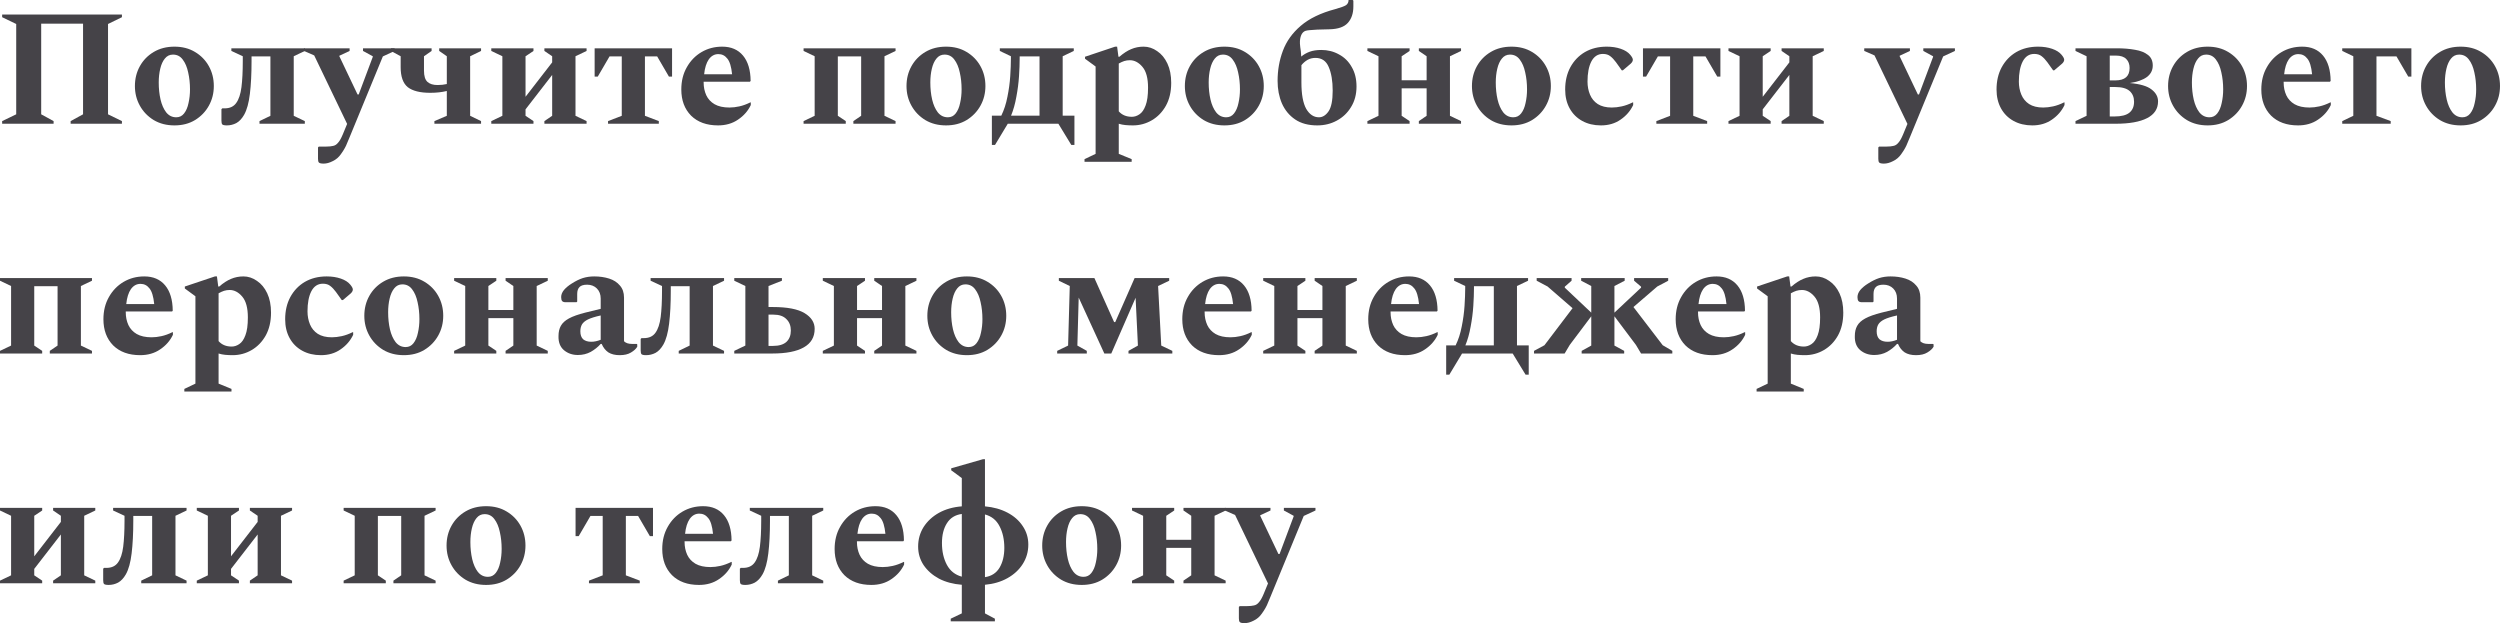 <?xml version="1.0" encoding="UTF-8"?> <svg xmlns="http://www.w3.org/2000/svg" viewBox="0 0 272.014 67.802" fill="none"><path d="M0.234 13.464V13.176L1.764 12.438V2.61L0.234 1.872V1.584H13.266V1.872L11.754 2.61V12.438L13.266 13.176V13.464H7.686V13.176L9.036 12.438V2.574H4.482V12.438L5.832 13.176V13.464H0.234Z" fill="#454348"></path><path d="M18.981 13.644C18.129 13.644 17.379 13.452 16.731 13.068C16.083 12.672 15.579 12.15 15.219 11.502C14.859 10.854 14.679 10.14 14.679 9.36C14.679 8.568 14.859 7.848 15.219 7.2C15.579 6.552 16.083 6.036 16.731 5.652C17.379 5.268 18.129 5.076 18.981 5.076C19.833 5.076 20.577 5.268 21.213 5.652C21.861 6.036 22.365 6.552 22.725 7.2C23.085 7.848 23.265 8.568 23.265 9.36C23.265 10.14 23.085 10.854 22.725 11.502C22.365 12.15 21.861 12.672 21.213 13.068C20.577 13.452 19.833 13.644 18.981 13.644ZM19.179 12.762C19.527 12.762 19.809 12.624 20.025 12.348C20.253 12.06 20.415 11.682 20.511 11.214C20.619 10.746 20.673 10.248 20.673 9.72C20.673 9.072 20.607 8.46 20.475 7.884C20.355 7.308 20.157 6.84 19.881 6.48C19.617 6.12 19.263 5.94 18.819 5.94C18.459 5.94 18.165 6.084 17.937 6.372C17.709 6.648 17.541 7.02 17.433 7.488C17.325 7.944 17.271 8.442 17.271 8.982C17.271 9.642 17.337 10.26 17.469 10.836C17.601 11.4 17.805 11.862 18.081 12.222C18.369 12.582 18.735 12.762 19.179 12.762Z" fill="#454348"></path><path d="M27.37 6.66C27.37 8.028 27.31 9.21 27.19 10.206C27.07 11.202 26.86 11.964 26.56 12.492C26.32 12.912 26.038 13.212 25.714 13.392C25.39 13.56 25.048 13.644 24.688 13.644C24.424 13.644 24.256 13.608 24.184 13.536C24.124 13.464 24.094 13.326 24.094 13.122V11.88L24.184 11.79H24.436C25 11.79 25.42 11.598 25.696 11.214C25.984 10.818 26.176 10.242 26.272 9.486C26.368 8.73 26.416 7.788 26.416 6.66V6.12L25.174 5.544V5.256H33.166V5.544L31.96 6.12V12.6L33.166 13.176V13.464H28.234V13.176L29.422 12.6V6.138H27.37V6.66Z" fill="#454348"></path><path d="M35.213 17.802C34.937 17.802 34.763 17.76 34.691 17.676C34.631 17.604 34.601 17.472 34.601 17.28V16.038L34.691 15.948H35.501C35.801 15.948 36.047 15.924 36.239 15.876C36.443 15.84 36.623 15.726 36.779 15.534C36.947 15.354 37.121 15.048 37.301 14.616L37.769 13.482L34.187 6.03L33.071 5.544V5.256H38.039V5.544L36.923 6.066V6.12L38.903 10.278H39.029L40.559 6.192V6.12L39.497 5.544V5.256H42.935V5.544L41.657 6.138L38.057 14.886C37.949 15.162 37.853 15.39 37.769 15.57C37.697 15.762 37.613 15.942 37.517 16.11C37.421 16.29 37.283 16.506 37.103 16.758C36.863 17.106 36.563 17.364 36.203 17.532C35.855 17.712 35.525 17.802 35.213 17.802Z" fill="#454348"></path><path d="M43.594 7.308V6.12L42.532 5.544V5.256H46.96V5.544L46.132 6.12V7.686C46.132 8.274 46.258 8.682 46.51 8.91C46.762 9.138 47.128 9.252 47.608 9.252C47.968 9.252 48.304 9.216 48.616 9.144V6.12L47.788 5.544V5.256H52.342V5.544L51.154 6.12V12.6L52.342 13.176V13.464H47.266V13.176L48.616 12.6V9.9C48.076 10.032 47.476 10.098 46.816 10.098C45.712 10.098 44.896 9.894 44.368 9.486C43.852 9.066 43.594 8.34 43.594 7.308Z" fill="#454348"></path><path d="M54.661 6.12L53.455 5.544V5.256H58.045V5.544L57.181 6.12V10.53L60.079 6.786V6.12L59.233 5.544V5.256H63.823V5.544L62.617 6.12V12.6L63.823 13.176V13.464H59.233V13.176L60.079 12.6V8.154L57.181 11.898V12.6L58.045 13.176V13.464H53.455V13.176L54.661 12.6V6.12Z" fill="#454348"></path><path d="M64.7 8.334V5.256H73.124V8.334H72.782L71.504 6.138H70.172V12.6L71.683 13.176V13.464H66.158V13.176L67.651 12.6V6.138H66.32L65.041 8.334H64.7Z" fill="#454348"></path><path d="M78.126 13.644C76.89 13.644 75.912 13.29 75.192 12.582C74.484 11.862 74.13 10.914 74.13 9.738C74.13 8.826 74.328 8.022 74.724 7.326C75.12 6.618 75.654 6.066 76.326 5.67C76.998 5.274 77.748 5.076 78.576 5.076C79.548 5.076 80.304 5.4 80.844 6.048C81.384 6.696 81.66 7.614 81.672 8.802L81.6 8.892H76.56V8.982C76.56 9.486 76.656 9.948 76.848 10.368C77.04 10.776 77.34 11.1 77.748 11.34C78.168 11.58 78.708 11.7 79.368 11.7C79.716 11.7 80.076 11.658 80.448 11.574C80.832 11.49 81.228 11.346 81.636 11.142H81.69V11.43C81.39 12.066 80.928 12.594 80.304 13.014C79.692 13.434 78.966 13.644 78.126 13.644ZM78.162 5.886C77.742 5.886 77.394 6.078 77.118 6.462C76.854 6.846 76.686 7.386 76.614 8.082H79.656C79.572 7.254 79.398 6.684 79.134 6.372C78.882 6.048 78.558 5.886 78.162 5.886Z" fill="#454348"></path><path d="M88.639 6.12L87.434 5.544V5.256H97.442V5.544L96.236 6.12V12.6L97.442 13.176V13.464H92.852V13.176L93.698 12.6V6.138H91.16V12.6L92.024 13.176V13.464H87.434V13.176L88.639 12.6V6.12Z" fill="#454348"></path><path d="M102.935 13.644C102.083 13.644 101.332 13.452 100.685 13.068C100.037 12.672 99.533 12.15 99.173 11.502C98.813 10.854 98.633 10.14 98.633 9.36C98.633 8.568 98.813 7.848 99.173 7.2C99.533 6.552 100.037 6.036 100.685 5.652C101.332 5.268 102.083 5.076 102.935 5.076C103.787 5.076 104.53 5.268 105.167 5.652C105.815 6.036 106.319 6.552 106.679 7.2C107.039 7.848 107.219 8.568 107.219 9.36C107.219 10.14 107.039 10.854 106.679 11.502C106.319 12.15 105.815 12.672 105.167 13.068C104.53 13.452 103.787 13.644 102.935 13.644ZM103.133 12.762C103.481 12.762 103.763 12.624 103.979 12.348C104.206 12.06 104.369 11.682 104.464 11.214C104.573 10.746 104.627 10.248 104.627 9.72C104.627 9.072 104.561 8.46 104.429 7.884C104.309 7.308 104.111 6.84 103.835 6.48C103.571 6.12 103.217 5.94 102.772 5.94C102.413 5.94 102.119 6.084 101.89 6.372C101.663 6.648 101.495 7.02 101.387 7.488C101.279 7.944 101.225 8.442 101.225 8.982C101.225 9.642 101.29 10.26 101.423 10.836C101.555 11.4 101.759 11.862 102.035 12.222C102.323 12.582 102.689 12.762 103.133 12.762Z" fill="#454348"></path><path d="M108.948 12.582C109.248 11.97 109.47 11.286 109.614 10.53C109.77 9.762 109.872 9.012 109.92 8.28C109.968 7.536 109.992 6.9 109.992 6.372V6.12L108.786 5.544V5.256H116.832V5.544L115.626 6.12V12.582H116.904V15.768H116.562L115.158 13.464H109.65L108.264 15.768H107.922V12.582H108.948ZM113.106 12.582V6.138H110.946V6.372C110.946 6.912 110.922 7.554 110.874 8.298C110.826 9.03 110.73 9.774 110.586 10.53C110.454 11.286 110.262 11.97 110.01 12.582H113.106Z" fill="#454348"></path><path d="M118.002 17.604V17.316L119.208 16.74V7.236L118.056 6.39V6.174L121.332 5.076H121.548L121.692 6.174H121.8C122.244 5.79 122.67 5.514 123.078 5.346C123.498 5.166 123.948 5.076 124.428 5.076C124.956 5.076 125.448 5.238 125.904 5.562C126.372 5.874 126.744 6.324 127.02 6.912C127.296 7.5 127.434 8.202 127.434 9.018C127.434 9.978 127.242 10.806 126.858 11.502C126.474 12.186 125.964 12.714 125.328 13.086C124.692 13.458 124.002 13.644 123.258 13.644C122.982 13.644 122.712 13.632 122.448 13.608C122.196 13.584 121.956 13.536 121.728 13.464V16.74L123.132 17.316V17.604H118.002ZM122.934 6.552C122.718 6.552 122.514 6.582 122.322 6.642C122.142 6.702 121.944 6.792 121.728 6.912V12.114C122.076 12.51 122.55 12.708 123.15 12.708C123.438 12.708 123.714 12.618 123.978 12.438C124.254 12.258 124.476 11.94 124.644 11.484C124.824 11.028 124.914 10.38 124.914 9.54C124.914 8.508 124.71 7.752 124.302 7.272C123.894 6.792 123.438 6.552 122.934 6.552Z" fill="#454348"></path><path d="M133.222 13.644C132.37 13.644 131.62 13.452 130.972 13.068C130.324 12.672 129.82 12.15 129.46 11.502C129.1 10.854 128.92 10.14 128.92 9.36C128.92 8.568 129.1 7.848 129.46 7.2C129.82 6.552 130.324 6.036 130.972 5.652C131.62 5.268 132.37 5.076 133.222 5.076C134.074 5.076 134.818 5.268 135.454 5.652C136.102 6.036 136.606 6.552 136.966 7.2C137.326 7.848 137.506 8.568 137.506 9.36C137.506 10.14 137.326 10.854 136.966 11.502C136.606 12.15 136.102 12.672 135.454 13.068C134.818 13.452 134.074 13.644 133.222 13.644ZM133.42 12.762C133.768 12.762 134.05 12.624 134.266 12.348C134.494 12.06 134.656 11.682 134.752 11.214C134.86 10.746 134.914 10.248 134.914 9.72C134.914 9.072 134.848 8.46 134.716 7.884C134.596 7.308 134.398 6.84 134.122 6.48C133.858 6.12 133.504 5.94 133.06 5.94C132.7 5.94 132.406 6.084 132.178 6.372C131.95 6.648 131.782 7.02 131.674 7.488C131.566 7.944 131.512 8.442 131.512 8.982C131.512 9.642 131.578 10.26 131.71 10.836C131.842 11.4 132.046 11.862 132.322 12.222C132.61 12.582 132.976 12.762 133.42 12.762Z" fill="#454348"></path><path d="M146.732 0H147.182L147.254 0.072V0.702C147.254 1.458 147.049 2.058 146.642 2.502C146.245 2.934 145.592 3.162 144.68 3.186C144.116 3.198 143.665 3.21 143.329 3.222C143.006 3.234 142.747 3.252 142.555 3.276C142.364 3.288 142.201 3.312 142.07 3.348C141.697 3.468 141.488 3.84 141.44 4.464C141.428 4.644 141.44 4.866 141.476 5.13C141.524 5.382 141.56 5.724 141.583 6.156C141.836 5.94 142.136 5.766 142.483 5.634C142.843 5.502 143.27 5.436 143.762 5.436C144.469 5.436 145.111 5.598 145.687 5.922C146.275 6.234 146.738 6.69 147.073 7.29C147.421 7.878 147.596 8.586 147.596 9.414C147.596 10.266 147.397 11.01 147.002 11.646C146.618 12.282 146.102 12.774 145.454 13.122C144.817 13.47 144.11 13.644 143.329 13.644C142.358 13.644 141.554 13.428 140.918 12.996C140.281 12.564 139.802 11.982 139.478 11.25C139.166 10.518 139.009 9.702 139.009 8.802C139.009 7.638 139.202 6.546 139.585 5.526C139.969 4.494 140.618 3.588 141.53 2.808C142.453 2.016 143.707 1.41 145.292 0.99C145.891 0.822 146.281 0.678 146.462 0.558C146.642 0.426 146.732 0.24 146.732 0ZM141.601 8.964C141.601 10.26 141.776 11.22 142.124 11.844C142.483 12.456 142.946 12.762 143.51 12.762C143.905 12.762 144.253 12.546 144.553 12.114C144.853 11.682 145.004 10.932 145.004 9.864C145.004 8.808 144.859 7.95 144.571 7.29C144.295 6.63 143.816 6.3 143.131 6.3C142.807 6.3 142.519 6.372 142.267 6.516C142.016 6.66 141.794 6.852 141.601 7.092V8.964Z" fill="#454348"></path><path d="M149.987 6.12L148.781 5.544V5.256H153.371V5.544L152.507 6.12V8.73H155.225V6.12L154.379 5.544V5.256H158.969V5.544L157.763 6.12V12.6L158.969 13.176V13.464H154.379V13.176L155.225 12.6V9.612H152.507V12.6L153.371 13.176V13.464H148.781V13.176L149.987 12.6V6.12Z" fill="#454348"></path><path d="M164.458 13.644C163.606 13.644 162.856 13.452 162.208 13.068C161.56 12.672 161.056 12.15 160.696 11.502C160.336 10.854 160.156 10.14 160.156 9.36C160.156 8.568 160.336 7.848 160.696 7.2C161.056 6.552 161.56 6.036 162.208 5.652C162.856 5.268 163.606 5.076 164.458 5.076C165.31 5.076 166.054 5.268 166.69 5.652C167.338 6.036 167.842 6.552 168.202 7.2C168.562 7.848 168.742 8.568 168.742 9.36C168.742 10.14 168.562 10.854 168.202 11.502C167.842 12.15 167.338 12.672 166.69 13.068C166.054 13.452 165.31 13.644 164.458 13.644ZM164.656 12.762C165.004 12.762 165.286 12.624 165.502 12.348C165.73 12.06 165.892 11.682 165.988 11.214C166.096 10.746 166.15 10.248 166.15 9.72C166.15 9.072 166.084 8.46 165.952 7.884C165.832 7.308 165.634 6.84 165.358 6.48C165.094 6.12 164.74 5.94 164.296 5.94C163.936 5.94 163.642 6.084 163.414 6.372C163.186 6.648 163.018 7.02 162.91 7.488C162.802 7.944 162.748 8.442 162.748 8.982C162.748 9.642 162.814 10.26 162.946 10.836C163.078 11.4 163.282 11.862 163.558 12.222C163.846 12.582 164.212 12.762 164.656 12.762Z" fill="#454348"></path><path d="M174.188 13.644C173.42 13.644 172.742 13.482 172.154 13.158C171.566 12.834 171.11 12.378 170.786 11.79C170.462 11.202 170.3 10.518 170.3 9.738C170.3 8.826 170.486 8.022 170.858 7.326C171.242 6.618 171.77 6.066 172.442 5.67C173.126 5.274 173.918 5.076 174.818 5.076C175.382 5.076 175.892 5.154 176.348 5.31C176.804 5.466 177.146 5.682 177.374 5.958C177.566 6.186 177.662 6.366 177.662 6.498C177.662 6.642 177.584 6.786 177.428 6.93L176.582 7.65H176.456L175.826 6.768C175.622 6.492 175.418 6.276 175.214 6.12C175.01 5.952 174.74 5.868 174.404 5.868C173.852 5.868 173.432 6.144 173.144 6.696C172.868 7.236 172.73 7.962 172.73 8.874C172.73 9.39 172.82 9.864 173 10.296C173.18 10.728 173.462 11.07 173.846 11.322C174.242 11.574 174.752 11.7 175.376 11.7C175.712 11.7 176.072 11.658 176.456 11.574C176.84 11.49 177.236 11.346 177.644 11.142H177.698V11.43C177.398 12.066 176.942 12.594 176.33 13.014C175.73 13.434 175.016 13.644 174.188 13.644Z" fill="#454348"></path><path d="M178.764 8.334V5.256H187.188V8.334H186.846L185.568 6.138H184.236V12.6L185.748 13.176V13.464H180.222V13.176L181.716 12.6V6.138H180.384L179.106 8.334H178.764Z" fill="#454348"></path><path d="M189.274 6.12L188.068 5.544V5.256H192.658V5.544L191.794 6.12V10.53L194.692 6.786V6.12L193.846 5.544V5.256H198.436V5.544L197.23 6.12V12.6L198.436 13.176V13.464H193.846V13.176L194.692 12.6V8.154L191.794 11.898V12.6L192.658 13.176V13.464H188.068V13.176L189.274 12.6V6.12Z" fill="#454348"></path><path d="M204.983 17.802C204.707 17.802 204.533 17.76 204.461 17.676C204.401 17.604 204.371 17.472 204.371 17.28V16.038L204.461 15.948H205.271C205.571 15.948 205.817 15.924 206.009 15.876C206.213 15.84 206.393 15.726 206.549 15.534C206.717 15.354 206.891 15.048 207.071 14.616L207.539 13.482L203.957 6.03L202.841 5.544V5.256H207.809V5.544L206.693 6.066V6.12L208.673 10.278H208.799L210.329 6.192V6.12L209.267 5.544V5.256H212.705V5.544L211.427 6.138L207.827 14.886C207.719 15.162 207.623 15.39 207.539 15.57C207.467 15.762 207.383 15.942 207.287 16.11C207.191 16.29 207.053 16.506 206.873 16.758C206.633 17.106 206.333 17.364 205.973 17.532C205.625 17.712 205.295 17.802 204.983 17.802Z" fill="#454348"></path><path d="M221.121 13.644C220.353 13.644 219.675 13.482 219.087 13.158C218.499 12.834 218.043 12.378 217.719 11.79C217.395 11.202 217.234 10.518 217.234 9.738C217.234 8.826 217.419 8.022 217.792 7.326C218.175 6.618 218.703 6.066 219.375 5.67C220.059 5.274 220.851 5.076 221.751 5.076C222.315 5.076 222.825 5.154 223.282 5.31C223.737 5.466 224.079 5.682 224.307 5.958C224.499 6.186 224.595 6.366 224.595 6.498C224.595 6.642 224.517 6.786 224.361 6.93L223.515 7.65H223.389L222.759 6.768C222.555 6.492 222.351 6.276 222.147 6.12C221.943 5.952 221.673 5.868 221.337 5.868C220.785 5.868 220.365 6.144 220.078 6.696C219.802 7.236 219.663 7.962 219.663 8.874C219.663 9.39 219.753 9.864 219.933 10.296C220.114 10.728 220.396 11.07 220.779 11.322C221.175 11.574 221.685 11.7 222.309 11.7C222.645 11.7 223.006 11.658 223.389 11.574C223.773 11.49 224.169 11.346 224.577 11.142H224.631V11.43C224.331 12.066 223.875 12.594 223.264 13.014C222.663 13.434 221.949 13.644 221.121 13.644Z" fill="#454348"></path><path d="M227.032 6.12L225.826 5.544V5.256H230.326C231.058 5.256 231.718 5.31 232.306 5.418C232.894 5.514 233.362 5.7 233.71 5.976C234.058 6.24 234.232 6.624 234.232 7.128C234.232 7.644 234.016 8.064 233.584 8.388C233.152 8.7 232.534 8.916 231.73 9.036C232.846 9.132 233.638 9.366 234.106 9.738C234.574 10.098 234.808 10.53 234.808 11.034C234.808 11.838 234.412 12.444 233.62 12.852C232.828 13.26 231.682 13.464 230.182 13.464H225.826V13.176L227.032 12.6V6.12ZM230.218 6.048H229.552V8.748H230.164C231.196 8.748 231.712 8.298 231.712 7.398C231.712 6.99 231.592 6.666 231.352 6.426C231.112 6.174 230.734 6.048 230.218 6.048ZM230.146 9.468H229.552V12.672H230.074C230.818 12.672 231.358 12.534 231.694 12.258C232.03 11.982 232.198 11.586 232.198 11.07C232.198 10.578 232.036 10.188 231.712 9.9C231.388 9.612 230.866 9.468 230.146 9.468Z" fill="#454348"></path><path d="M240.202 13.644C239.35 13.644 238.6 13.452 237.952 13.068C237.304 12.672 236.8 12.15 236.44 11.502C236.08 10.854 235.9 10.14 235.9 9.36C235.9 8.568 236.08 7.848 236.44 7.2C236.8 6.552 237.304 6.036 237.952 5.652C238.6 5.268 239.35 5.076 240.202 5.076C241.054 5.076 241.798 5.268 242.434 5.652C243.082 6.036 243.586 6.552 243.946 7.2C244.306 7.848 244.486 8.568 244.486 9.36C244.486 10.14 244.306 10.854 243.946 11.502C243.586 12.15 243.082 12.672 242.434 13.068C241.798 13.452 241.054 13.644 240.202 13.644ZM240.4 12.762C240.748 12.762 241.03 12.624 241.246 12.348C241.474 12.06 241.636 11.682 241.732 11.214C241.84 10.746 241.894 10.248 241.894 9.72C241.894 9.072 241.828 8.46 241.696 7.884C241.576 7.308 241.378 6.84 241.102 6.48C240.838 6.12 240.484 5.94 240.04 5.94C239.68 5.94 239.386 6.084 239.158 6.372C238.93 6.648 238.762 7.02 238.654 7.488C238.546 7.944 238.492 8.442 238.492 8.982C238.492 9.642 238.558 10.26 238.69 10.836C238.822 11.4 239.026 11.862 239.302 12.222C239.59 12.582 239.956 12.762 240.4 12.762Z" fill="#454348"></path><path d="M250.04 13.644C248.804 13.644 247.826 13.29 247.106 12.582C246.398 11.862 246.044 10.914 246.044 9.738C246.044 8.826 246.242 8.022 246.638 7.326C247.034 6.618 247.568 6.066 248.24 5.67C248.912 5.274 249.662 5.076 250.49 5.076C251.462 5.076 252.218 5.4 252.758 6.048C253.297 6.696 253.575 7.614 253.587 8.802L253.515 8.892H248.474V8.982C248.474 9.486 248.57 9.948 248.762 10.368C248.954 10.776 249.254 11.1 249.662 11.34C250.083 11.58 250.622 11.7 251.282 11.7C251.629 11.7 251.991 11.658 252.361 11.574C252.745 11.49 253.143 11.346 253.55 11.142H253.605V11.43C253.305 12.066 252.843 12.594 252.218 13.014C251.606 13.434 250.88 13.644 250.04 13.644ZM250.075 5.886C249.656 5.886 249.308 6.078 249.032 6.462C248.768 6.846 248.6 7.386 248.528 8.082H251.569C251.487 7.254 251.312 6.684 251.047 6.372C250.797 6.048 250.472 5.886 250.075 5.886Z" fill="#454348"></path><path d="M256.053 6.12L254.849 5.544V5.256H262.372V8.334H262.03L260.751 6.138H258.573V12.6L260.122 13.176V13.464H254.849V13.176L256.053 12.6V6.12Z" fill="#454348"></path><path d="M267.73 13.644C266.878 13.644 266.126 13.452 265.479 13.068C264.832 12.672 264.328 12.15 263.968 11.502C263.608 10.854 263.429 10.14 263.429 9.36C263.429 8.568 263.608 7.848 263.968 7.2C264.328 6.552 264.832 6.036 265.479 5.652C266.126 5.268 266.878 5.076 267.73 5.076C268.582 5.076 269.326 5.268 269.96 5.652C270.61 6.036 271.114 6.552 271.474 7.2C271.834 7.848 272.014 8.568 272.014 9.36C272.014 10.14 271.834 10.854 271.474 11.502C271.114 12.15 270.61 12.672 269.96 13.068C269.326 13.452 268.582 13.644 267.73 13.644ZM267.927 12.762C268.274 12.762 268.557 12.624 268.774 12.348C269.001 12.06 269.164 11.682 269.259 11.214C269.368 10.746 269.421 10.248 269.421 9.72C269.421 9.072 269.356 8.46 269.224 7.884C269.104 7.308 268.906 6.84 268.629 6.48C268.364 6.12 268.012 5.94 267.568 5.94C267.208 5.94 266.913 6.084 266.686 6.372C266.458 6.648 266.289 7.02 266.181 7.488C266.074 7.944 266.019 8.442 266.019 8.982C266.019 9.642 266.086 10.26 266.219 10.836C266.349 11.4 266.553 11.862 266.831 12.222C267.118 12.582 267.483 12.762 267.927 12.762Z" fill="#454348"></path><path d="M1.206 31.12L0 30.544V30.256H10.008V30.544L8.802 31.12V37.6L10.008 38.176V38.464H5.418V38.176L6.264 37.6V31.138H3.726V37.6L4.59 38.176V38.464H0V38.176L1.206 37.6V31.12Z" fill="#454348"></path><path d="M15.249 38.644C14.013 38.644 13.035 38.29 12.315 37.582C11.607 36.862 11.253 35.914 11.253 34.738C11.253 33.826 11.451 33.022 11.847 32.326C12.243 31.618 12.777 31.066 13.449 30.67C14.121 30.274 14.871 30.076 15.699 30.076C16.671 30.076 17.427 30.4 17.967 31.048C18.507 31.696 18.783 32.614 18.795 33.802L18.723 33.892H13.683V33.982C13.683 34.486 13.779 34.948 13.971 35.368C14.163 35.776 14.463 36.1 14.871 36.34C15.291 36.58 15.831 36.7 16.491 36.7C16.839 36.7 17.199 36.658 17.571 36.574C17.955 36.49 18.351 36.346 18.759 36.142H18.813V36.43C18.513 37.066 18.051 37.594 17.427 38.014C16.815 38.434 16.089 38.644 15.249 38.644ZM15.285 30.886C14.865 30.886 14.517 31.078 14.241 31.462C13.977 31.846 13.809 32.386 13.737 33.082H16.779C16.695 32.254 16.521 31.684 16.257 31.372C16.005 31.048 15.681 30.886 15.285 30.886Z" fill="#454348"></path><path d="M20.057 42.604V42.316L21.263 41.74V32.236L20.111 31.39V31.174L23.387 30.076H23.603L23.747 31.174H23.855C24.299 30.79 24.725 30.514 25.133 30.346C25.553 30.166 26.003 30.076 26.483 30.076C27.011 30.076 27.503 30.238 27.959 30.562C28.427 30.874 28.799 31.324 29.075 31.912C29.351 32.5 29.489 33.202 29.489 34.018C29.489 34.978 29.297 35.806 28.913 36.502C28.529 37.186 28.019 37.714 27.383 38.086C26.747 38.458 26.057 38.644 25.313 38.644C25.037 38.644 24.767 38.632 24.503 38.608C24.251 38.584 24.011 38.536 23.783 38.464V41.74L25.187 42.316V42.604H20.057ZM24.989 31.552C24.773 31.552 24.569 31.582 24.377 31.642C24.197 31.702 23.999 31.792 23.783 31.912V37.114C24.131 37.51 24.605 37.708 25.205 37.708C25.493 37.708 25.769 37.618 26.033 37.438C26.309 37.258 26.531 36.94 26.699 36.484C26.879 36.028 26.969 35.38 26.969 34.54C26.969 33.508 26.765 32.752 26.357 32.272C25.949 31.792 25.493 31.552 24.989 31.552Z" fill="#454348"></path><path d="M34.916 38.644C34.148 38.644 33.47 38.482 32.882 38.158C32.294 37.834 31.838 37.378 31.514 36.79C31.19 36.202 31.028 35.518 31.028 34.738C31.028 33.826 31.214 33.022 31.586 32.326C31.97 31.618 32.498 31.066 33.17 30.67C33.854 30.274 34.646 30.076 35.546 30.076C36.11 30.076 36.62 30.154 37.076 30.31C37.532 30.466 37.874 30.682 38.102 30.958C38.294 31.186 38.39 31.366 38.39 31.498C38.39 31.642 38.312 31.786 38.156 31.93L37.31 32.65H37.184L36.554 31.768C36.35 31.492 36.146 31.276 35.942 31.12C35.738 30.952 35.468 30.868 35.132 30.868C34.58 30.868 34.16 31.144 33.872 31.696C33.596 32.236 33.458 32.962 33.458 33.874C33.458 34.39 33.548 34.864 33.728 35.296C33.908 35.728 34.19 36.07 34.574 36.322C34.97 36.574 35.48 36.7 36.104 36.7C36.44 36.7 36.8 36.658 37.184 36.574C37.568 36.49 37.964 36.346 38.372 36.142H38.426V36.43C38.126 37.066 37.67 37.594 37.058 38.014C36.458 38.434 35.744 38.644 34.916 38.644Z" fill="#454348"></path><path d="M43.942 38.644C43.09 38.644 42.34 38.452 41.692 38.068C41.044 37.672 40.54 37.15 40.18 36.502C39.82 35.854 39.64 35.14 39.64 34.36C39.64 33.568 39.82 32.848 40.18 32.2C40.54 31.552 41.044 31.036 41.692 30.652C42.34 30.268 43.09 30.076 43.942 30.076C44.794 30.076 45.538 30.268 46.174 30.652C46.822 31.036 47.326 31.552 47.686 32.2C48.046 32.848 48.226 33.568 48.226 34.36C48.226 35.14 48.046 35.854 47.686 36.502C47.326 37.15 46.822 37.672 46.174 38.068C45.538 38.452 44.794 38.644 43.942 38.644ZM44.14 37.762C44.488 37.762 44.77 37.624 44.986 37.348C45.214 37.06 45.376 36.682 45.472 36.214C45.58 35.746 45.634 35.248 45.634 34.72C45.634 34.072 45.568 33.46 45.436 32.884C45.316 32.308 45.118 31.84 44.842 31.48C44.578 31.12 44.224 30.94 43.78 30.94C43.42 30.94 43.126 31.084 42.898 31.372C42.67 31.648 42.502 32.02 42.394 32.488C42.286 32.944 42.232 33.442 42.232 33.982C42.232 34.642 42.298 35.26 42.43 35.836C42.562 36.4 42.766 36.862 43.042 37.222C43.33 37.582 43.696 37.762 44.14 37.762Z" fill="#454348"></path><path d="M50.618 31.12L49.412 30.544V30.256H54.002V30.544L53.138 31.12V33.73H55.856V31.12L55.01 30.544V30.256H59.6V30.544L58.394 31.12V37.6L59.6 38.176V38.464H55.01V38.176L55.856 37.6V34.612H53.138V37.6L54.002 38.176V38.464H49.412V38.176L50.618 37.6V31.12Z" fill="#454348"></path><path d="M62.875 38.626C62.287 38.626 61.783 38.452 61.363 38.104C60.943 37.744 60.745 37.228 60.769 36.556C60.769 36.124 60.853 35.758 61.021 35.458C61.189 35.146 61.483 34.876 61.903 34.648C62.323 34.42 62.911 34.21 63.667 34.018L65.359 33.604V32.488C65.359 32.032 65.221 31.666 64.945 31.39C64.669 31.114 64.315 30.976 63.883 30.976C63.499 30.976 63.223 31.06 63.055 31.228C62.887 31.396 62.803 31.648 62.803 31.984V32.812L62.731 32.884H61.543C61.363 32.884 61.237 32.842 61.165 32.758C61.093 32.674 61.057 32.53 61.057 32.326C61.057 32.062 61.159 31.804 61.363 31.552C61.579 31.3 61.861 31.066 62.209 30.85C62.641 30.574 63.043 30.376 63.415 30.256C63.799 30.136 64.213 30.076 64.657 30.076C65.245 30.076 65.785 30.154 66.277 30.31C66.769 30.466 67.159 30.718 67.447 31.066C67.747 31.402 67.897 31.84 67.897 32.38V37.132C68.089 37.324 68.377 37.42 68.761 37.42H69.283L69.337 37.474V37.726C69.205 37.954 68.977 38.164 68.653 38.356C68.341 38.548 67.933 38.644 67.429 38.644C66.925 38.644 66.511 38.542 66.187 38.338C65.875 38.122 65.635 37.816 65.467 37.42H65.359C65.059 37.756 64.699 38.044 64.279 38.284C63.859 38.512 63.391 38.626 62.875 38.626ZM63.145 36.052C63.145 36.436 63.247 36.724 63.451 36.916C63.667 37.096 63.961 37.186 64.333 37.186C64.657 37.186 64.999 37.114 65.359 36.97V34.324C64.759 34.456 64.297 34.6 63.973 34.756C63.661 34.912 63.445 35.092 63.325 35.296C63.205 35.5 63.145 35.752 63.145 36.052Z" fill="#454348"></path><path d="M72.985 31.66C72.985 33.028 72.925 34.21 72.805 35.206C72.685 36.202 72.475 36.964 72.175 37.492C71.935 37.912 71.653 38.212 71.329 38.392C71.005 38.56 70.663 38.644 70.303 38.644C70.039 38.644 69.871 38.608 69.799 38.536C69.739 38.464 69.709 38.326 69.709 38.122V36.88L69.799 36.79H70.051C70.615 36.79 71.035 36.598 71.311 36.214C71.599 35.818 71.791 35.242 71.887 34.486C71.983 33.73 72.031 32.788 72.031 31.66V31.12L70.789 30.544V30.256H78.781V30.544L77.575 31.12V37.6L78.781 38.176V38.464H73.849V38.176L75.037 37.6V31.138H72.985V31.66Z" fill="#454348"></path><path d="M84.087 33.406C85.659 33.406 86.811 33.628 87.543 34.072C88.275 34.516 88.64 35.086 88.64 35.782C88.64 36.682 88.245 37.354 87.453 37.798C86.673 38.242 85.533 38.464 84.032 38.464H79.893V38.176L81.099 37.6V31.12L79.893 30.544V30.256H85.077V30.544L83.619 31.12V33.406H84.087ZM84.159 34.234H83.619V37.636H84.123C84.759 37.636 85.239 37.492 85.563 37.204C85.887 36.904 86.048 36.49 86.048 35.962C86.048 35.446 85.887 35.032 85.563 34.72C85.251 34.396 84.783 34.234 84.159 34.234Z" fill="#454348"></path><path d="M90.731 31.12L89.525 30.544V30.256H94.115V30.544L93.251 31.12V33.73H95.969V31.12L95.123 30.544V30.256H99.713V30.544L98.507 31.12V37.6L99.713 38.176V38.464H95.123V38.176L95.969 37.6V34.612H93.251V37.6L94.115 38.176V38.464H89.525V38.176L90.731 37.6V31.12Z" fill="#454348"></path><path d="M105.202 38.644C104.35 38.644 103.6 38.452 102.952 38.068C102.304 37.672 101.8 37.15 101.44 36.502C101.08 35.854 100.9 35.14 100.9 34.36C100.9 33.568 101.08 32.848 101.44 32.2C101.8 31.552 102.304 31.036 102.952 30.652C103.6 30.268 104.35 30.076 105.202 30.076C106.054 30.076 106.798 30.268 107.434 30.652C108.082 31.036 108.586 31.552 108.946 32.2C109.306 32.848 109.486 33.568 109.486 34.36C109.486 35.14 109.306 35.854 108.946 36.502C108.586 37.15 108.082 37.672 107.434 38.068C106.798 38.452 106.054 38.644 105.202 38.644ZM105.4 37.762C105.748 37.762 106.03 37.624 106.246 37.348C106.474 37.06 106.636 36.682 106.732 36.214C106.84 35.746 106.894 35.248 106.894 34.72C106.894 34.072 106.828 33.46 106.696 32.884C106.576 32.308 106.378 31.84 106.102 31.48C105.838 31.12 105.484 30.94 105.04 30.94C104.68 30.94 104.386 31.084 104.158 31.372C103.93 31.648 103.762 32.02 103.654 32.488C103.546 32.944 103.492 33.442 103.492 33.982C103.492 34.642 103.558 35.26 103.69 35.836C103.822 36.4 104.026 36.862 104.302 37.222C104.59 37.582 104.956 37.762 105.4 37.762Z" fill="#454348"></path><path d="M116.396 31.12L115.208 30.544V30.256H119.078L121.22 35.044H121.346L123.452 30.256H127.214V30.544L126.008 31.12L126.35 37.6L127.556 38.176V38.464H122.786V38.176L123.812 37.6L123.56 32.398L120.914 38.464H120.158L117.368 32.38L117.224 37.6L118.25 38.176V38.464H115.028V38.176L116.216 37.6L116.396 31.12Z" fill="#454348"></path><path d="M132.636 38.644C131.4 38.644 130.422 38.29 129.702 37.582C128.994 36.862 128.64 35.914 128.64 34.738C128.64 33.826 128.838 33.022 129.234 32.326C129.63 31.618 130.164 31.066 130.836 30.67C131.508 30.274 132.258 30.076 133.086 30.076C134.058 30.076 134.814 30.4 135.354 31.048C135.894 31.696 136.17 32.614 136.182 33.802L136.11 33.892H131.07V33.982C131.07 34.486 131.166 34.948 131.358 35.368C131.55 35.776 131.85 36.1 132.258 36.34C132.678 36.58 133.218 36.7 133.878 36.7C134.226 36.7 134.586 36.658 134.958 36.574C135.342 36.49 135.738 36.346 136.146 36.142H136.2V36.43C135.9 37.066 135.438 37.594 134.814 38.014C134.202 38.434 133.476 38.644 132.636 38.644ZM132.672 30.886C132.252 30.886 131.904 31.078 131.628 31.462C131.364 31.846 131.196 32.386 131.124 33.082H134.166C134.082 32.254 133.908 31.684 133.644 31.372C133.392 31.048 133.068 30.886 132.672 30.886Z" fill="#454348"></path><path d="M138.649 31.12L137.443 30.544V30.256H142.033V30.544L141.169 31.12V33.73H143.887V31.12L143.041 30.544V30.256H147.631V30.544L146.425 31.12V37.6L147.631 38.176V38.464H143.041V38.176L143.887 37.6V34.612H141.169V37.6L142.033 38.176V38.464H137.443V38.176L138.649 37.6V31.12Z" fill="#454348"></path><path d="M152.868 38.644C151.632 38.644 150.654 38.29 149.934 37.582C149.226 36.862 148.872 35.914 148.872 34.738C148.872 33.826 149.07 33.022 149.466 32.326C149.862 31.618 150.396 31.066 151.068 30.67C151.74 30.274 152.49 30.076 153.318 30.076C154.29 30.076 155.046 30.4 155.586 31.048C156.126 31.696 156.402 32.614 156.414 33.802L156.342 33.892H151.302V33.982C151.302 34.486 151.398 34.948 151.59 35.368C151.782 35.776 152.082 36.1 152.49 36.34C152.91 36.58 153.45 36.7 154.11 36.7C154.458 36.7 154.818 36.658 155.19 36.574C155.574 36.49 155.97 36.346 156.378 36.142H156.432V36.43C156.132 37.066 155.67 37.594 155.046 38.014C154.434 38.434 153.708 38.644 152.868 38.644ZM152.904 30.886C152.484 30.886 152.136 31.078 151.86 31.462C151.596 31.846 151.428 32.386 151.356 33.082H154.398C154.314 32.254 154.14 31.684 153.876 31.372C153.624 31.048 153.3 30.886 152.904 30.886Z" fill="#454348"></path><path d="M158.378 37.582C158.678 36.97 158.9 36.286 159.044 35.53C159.2 34.762 159.302 34.012 159.35 33.28C159.398 32.536 159.422 31.9 159.422 31.372V31.12L158.216 30.544V30.256H166.262V30.544L165.056 31.12V37.582H166.334V40.768H165.992L164.588 38.464H159.08L157.694 40.768H157.352V37.582H158.378ZM162.536 37.582V31.138H160.376V31.372C160.376 31.912 160.352 32.554 160.304 33.298C160.256 34.03 160.16 34.774 160.016 35.53C159.884 36.286 159.692 36.97 159.44 37.582H162.536Z" fill="#454348"></path><path d="M170.24 38.464H166.91V38.176L168.044 37.564L171.104 33.532L168.386 31.174L167.198 30.544V30.256H170.996V30.544L170.258 31.192V31.3L173.138 34.018V31.12L172.04 30.544V30.256H176.774V30.544L175.658 31.12V34.018L178.556 31.3V31.192L177.8 30.544V30.256H181.508V30.544L180.32 31.174L177.728 33.406L180.914 37.564L181.958 38.176V38.464H178.556L177.998 37.528L175.658 34.414V37.6L176.72 38.176V38.464H172.094V38.176L173.138 37.6V34.414L170.798 37.528L170.24 38.464Z" fill="#454348"></path><path d="M186.319 38.644C185.083 38.644 184.105 38.29 183.385 37.582C182.677 36.862 182.323 35.914 182.323 34.738C182.323 33.826 182.521 33.022 182.917 32.326C183.313 31.618 183.847 31.066 184.519 30.67C185.191 30.274 185.941 30.076 186.769 30.076C187.741 30.076 188.497 30.4 189.037 31.048C189.577 31.696 189.853 32.614 189.865 33.802L189.793 33.892H184.753V33.982C184.753 34.486 184.849 34.948 185.041 35.368C185.233 35.776 185.533 36.1 185.941 36.34C186.361 36.58 186.901 36.7 187.561 36.7C187.909 36.7 188.269 36.658 188.641 36.574C189.025 36.49 189.421 36.346 189.829 36.142H189.883V36.43C189.583 37.066 189.121 37.594 188.497 38.014C187.885 38.434 187.159 38.644 186.319 38.644ZM186.355 30.886C185.935 30.886 185.587 31.078 185.311 31.462C185.047 31.846 184.879 32.386 184.807 33.082H187.849C187.765 32.254 187.591 31.684 187.327 31.372C187.075 31.048 186.751 30.886 186.355 30.886Z" fill="#454348"></path><path d="M191.127 42.604V42.316L192.333 41.74V32.236L191.181 31.39V31.174L194.457 30.076H194.673L194.817 31.174H194.925C195.369 30.79 195.795 30.514 196.203 30.346C196.623 30.166 197.073 30.076 197.553 30.076C198.081 30.076 198.573 30.238 199.029 30.562C199.497 30.874 199.869 31.324 200.145 31.912C200.421 32.5 200.559 33.202 200.559 34.018C200.559 34.978 200.367 35.806 199.983 36.502C199.599 37.186 199.089 37.714 198.453 38.086C197.817 38.458 197.127 38.644 196.383 38.644C196.107 38.644 195.837 38.632 195.573 38.608C195.321 38.584 195.081 38.536 194.853 38.464V41.74L196.257 42.316V42.604H191.127ZM196.059 31.552C195.843 31.552 195.639 31.582 195.447 31.642C195.267 31.702 195.069 31.792 194.853 31.912V37.114C195.201 37.51 195.675 37.708 196.275 37.708C196.563 37.708 196.839 37.618 197.103 37.438C197.379 37.258 197.601 36.94 197.769 36.484C197.949 36.028 198.039 35.38 198.039 34.54C198.039 33.508 197.835 32.752 197.427 32.272C197.019 31.792 196.563 31.552 196.059 31.552Z" fill="#454348"></path><path d="M203.922 38.626C203.334 38.626 202.83 38.452 202.41 38.104C201.99 37.744 201.792 37.228 201.816 36.556C201.816 36.124 201.9 35.758 202.068 35.458C202.236 35.146 202.53 34.876 202.95 34.648C203.37 34.42 203.958 34.21 204.714 34.018L206.406 33.604V32.488C206.406 32.032 206.268 31.666 205.992 31.39C205.716 31.114 205.362 30.976 204.93 30.976C204.546 30.976 204.27 31.06 204.102 31.228C203.934 31.396 203.85 31.648 203.85 31.984V32.812L203.778 32.884H202.59C202.41 32.884 202.284 32.842 202.212 32.758C202.14 32.674 202.104 32.53 202.104 32.326C202.104 32.062 202.206 31.804 202.41 31.552C202.626 31.3 202.908 31.066 203.256 30.85C203.688 30.574 204.09 30.376 204.462 30.256C204.846 30.136 205.26 30.076 205.704 30.076C206.292 30.076 206.832 30.154 207.324 30.31C207.816 30.466 208.206 30.718 208.494 31.066C208.794 31.402 208.944 31.84 208.944 32.38V37.132C209.136 37.324 209.424 37.42 209.808 37.42H210.33L210.384 37.474V37.726C210.252 37.954 210.024 38.164 209.7 38.356C209.388 38.548 208.98 38.644 208.476 38.644C207.972 38.644 207.558 38.542 207.234 38.338C206.922 38.122 206.682 37.816 206.514 37.42H206.406C206.106 37.756 205.746 38.044 205.326 38.284C204.906 38.512 204.438 38.626 203.922 38.626ZM204.192 36.052C204.192 36.436 204.294 36.724 204.498 36.916C204.714 37.096 205.008 37.186 205.38 37.186C205.704 37.186 206.046 37.114 206.406 36.97V34.324C205.806 34.456 205.344 34.6 205.02 34.756C204.708 34.912 204.492 35.092 204.372 35.296C204.252 35.5 204.192 35.752 204.192 36.052Z" fill="#454348"></path><path d="M1.206 56.12L0 55.544V55.256H4.59V55.544L3.726 56.12V60.53L6.624 56.786V56.12L5.778 55.544V55.256H10.368V55.544L9.162 56.12V62.6L10.368 63.176V63.464H5.778V63.176L6.624 62.6V58.154L3.726 61.898V62.6L4.59 63.176V63.464H0V63.176L1.206 62.6V56.12Z" fill="#454348"></path><path d="M14.503 56.66C14.503 58.028 14.443 59.21 14.323 60.206C14.203 61.202 13.993 61.964 13.693 62.492C13.453 62.912 13.171 63.212 12.847 63.392C12.523 63.56 12.181 63.644 11.821 63.644C11.557 63.644 11.389 63.608 11.317 63.536C11.257 63.464 11.227 63.326 11.227 63.122V61.88L11.317 61.79H11.569C12.133 61.79 12.553 61.598 12.829 61.214C13.117 60.818 13.309 60.242 13.405 59.486C13.501 58.73 13.549 57.788 13.549 56.66V56.12L12.307 55.544V55.256H20.299V55.544L19.093 56.12V62.6L20.299 63.176V63.464H15.367V63.176L16.555 62.6V56.138H14.503V56.66Z" fill="#454348"></path><path d="M22.616 56.12L21.41 55.544V55.256H26V55.544L25.136 56.12V60.53L28.034 56.786V56.12L27.188 55.544V55.256H31.778V55.544L30.572 56.12V62.6L31.778 63.176V63.464H27.188V63.176L28.034 62.6V58.154L25.136 61.898V62.6L26 63.176V63.464H21.41V63.176L22.616 62.6V56.12Z" fill="#454348"></path><path d="M38.595 56.12L37.389 55.544V55.256H47.397V55.544L46.191 56.12V62.6L47.397 63.176V63.464H42.807V63.176L43.653 62.6V56.138H41.115V62.6L41.979 63.176V63.464H37.389V63.176L38.595 62.6V56.12Z" fill="#454348"></path><path d="M52.89 63.644C52.038 63.644 51.288 63.452 50.64 63.068C49.992 62.672 49.488 62.15 49.128 61.502C48.768 60.854 48.588 60.14 48.588 59.36C48.588 58.568 48.768 57.848 49.128 57.2C49.488 56.552 49.992 56.036 50.64 55.652C51.288 55.268 52.038 55.076 52.89 55.076C53.742 55.076 54.486 55.268 55.122 55.652C55.77 56.036 56.274 56.552 56.634 57.2C56.994 57.848 57.174 58.568 57.174 59.36C57.174 60.14 56.994 60.854 56.634 61.502C56.274 62.15 55.77 62.672 55.122 63.068C54.486 63.452 53.742 63.644 52.89 63.644ZM53.088 62.762C53.436 62.762 53.718 62.624 53.934 62.348C54.162 62.06 54.324 61.682 54.42 61.214C54.528 60.746 54.582 60.248 54.582 59.72C54.582 59.072 54.516 58.46 54.384 57.884C54.264 57.308 54.066 56.84 53.79 56.48C53.526 56.12 53.172 55.94 52.728 55.94C52.368 55.94 52.074 56.084 51.846 56.372C51.618 56.648 51.45 57.02 51.342 57.488C51.234 57.944 51.18 58.442 51.18 58.982C51.18 59.642 51.246 60.26 51.378 60.836C51.51 61.4 51.714 61.862 51.99 62.222C52.278 62.582 52.644 62.762 53.088 62.762Z" fill="#454348"></path><path d="M62.625 58.334V55.256H71.049V58.334H70.707L69.429 56.138H68.097V62.6L69.609 63.176V63.464H64.083V63.176L65.577 62.6V56.138H64.245L62.967 58.334H62.625Z" fill="#454348"></path><path d="M76.052 63.644C74.816 63.644 73.838 63.29 73.118 62.582C72.41 61.862 72.056 60.914 72.056 59.738C72.056 58.826 72.254 58.022 72.65 57.326C73.046 56.618 73.58 56.066 74.252 55.67C74.924 55.274 75.674 55.076 76.502 55.076C77.474 55.076 78.23 55.4 78.77 56.048C79.31 56.696 79.586 57.614 79.598 58.802L79.526 58.892H74.486V58.982C74.486 59.486 74.582 59.948 74.774 60.368C74.966 60.776 75.266 61.1 75.674 61.34C76.094 61.58 76.634 61.7 77.294 61.7C77.642 61.7 78.002 61.658 78.374 61.574C78.758 61.49 79.154 61.346 79.562 61.142H79.616V61.43C79.316 62.066 78.854 62.594 78.23 63.014C77.618 63.434 76.892 63.644 76.052 63.644ZM76.088 55.886C75.668 55.886 75.32 56.078 75.044 56.462C74.78 56.846 74.612 57.386 74.54 58.082H77.582C77.498 57.254 77.324 56.684 77.06 56.372C76.808 56.048 76.484 55.886 76.088 55.886Z" fill="#454348"></path><path d="M83.778 56.66C83.778 58.028 83.718 59.21 83.598 60.206C83.478 61.202 83.268 61.964 82.968 62.492C82.728 62.912 82.446 63.212 82.122 63.392C81.798 63.56 81.456 63.644 81.096 63.644C80.832 63.644 80.664 63.608 80.592 63.536C80.532 63.464 80.502 63.326 80.502 63.122V61.88L80.592 61.79H80.844C81.408 61.79 81.828 61.598 82.104 61.214C82.392 60.818 82.584 60.242 82.68 59.486C82.776 58.73 82.824 57.788 82.824 56.66V56.12L81.582 55.544V55.256H89.574V55.544L88.368 56.12V62.6L89.574 63.176V63.464H84.642V63.176L85.83 62.6V56.138H83.778V56.66Z" fill="#454348"></path><path d="M94.808 63.644C93.571 63.644 92.594 63.29 91.873 62.582C91.166 61.862 90.812 60.914 90.812 59.738C90.812 58.826 91.009 58.022 91.406 57.326C91.801 56.618 92.336 56.066 93.007 55.67C93.68 55.274 94.429 55.076 95.257 55.076C96.23 55.076 96.985 55.4 97.526 56.048C98.066 56.696 98.342 57.614 98.354 58.802L98.282 58.892H93.241V58.982C93.241 59.486 93.338 59.948 93.529 60.368C93.722 60.776 94.022 61.1 94.429 61.34C94.85 61.58 95.39 61.7 96.05 61.7C96.397 61.7 96.757 61.658 97.13 61.574C97.514 61.49 97.909 61.346 98.318 61.142H98.372V61.43C98.072 62.066 97.609 62.594 96.985 63.014C96.374 63.434 95.648 63.644 94.808 63.644ZM94.844 55.886C94.423 55.886 94.076 56.078 93.8 56.462C93.535 56.846 93.368 57.386 93.295 58.082H96.338C96.254 57.254 96.08 56.684 95.816 56.372C95.563 56.048 95.24 55.886 94.844 55.886Z" fill="#454348"></path><path d="M103.444 67.604V67.316L104.65 66.74V63.626C103.714 63.554 102.886 63.332 102.166 62.96C101.458 62.576 100.9 62.084 100.492 61.484C100.096 60.884 99.898 60.212 99.898 59.468C99.898 58.688 100.096 57.98 100.492 57.344C100.9 56.708 101.458 56.192 102.166 55.796C102.886 55.4 103.714 55.166 104.65 55.094V52.016L103.498 51.17V50.954L106.954 49.964H107.17V55.094C108.094 55.178 108.91 55.406 109.618 55.778C110.326 56.15 110.878 56.636 111.274 57.236C111.682 57.836 111.886 58.508 111.886 59.252C111.886 60.032 111.682 60.74 111.274 61.376C110.878 62 110.326 62.51 109.618 62.906C108.91 63.302 108.094 63.542 107.17 63.626V66.74L108.25 67.316V67.604H103.444ZM102.49 59.09C102.49 60.002 102.67 60.794 103.03 61.466C103.39 62.126 103.93 62.552 104.65 62.744V55.922C103.93 56.018 103.39 56.354 103.03 56.93C102.67 57.494 102.49 58.214 102.49 59.09ZM109.276 59.612C109.276 58.7 109.102 57.914 108.754 57.254C108.418 56.594 107.89 56.168 107.17 55.976V62.798C107.878 62.69 108.406 62.348 108.754 61.772C109.102 61.184 109.276 60.464 109.276 59.612Z" fill="#454348"></path><path d="M117.7 63.644C116.848 63.644 116.098 63.452 115.45 63.068C114.802 62.672 114.298 62.15 113.938 61.502C113.578 60.854 113.398 60.14 113.398 59.36C113.398 58.568 113.578 57.848 113.938 57.2C114.298 56.552 114.802 56.036 115.45 55.652C116.098 55.268 116.848 55.076 117.7 55.076C118.552 55.076 119.296 55.268 119.932 55.652C120.58 56.036 121.084 56.552 121.444 57.2C121.804 57.848 121.984 58.568 121.984 59.36C121.984 60.14 121.804 60.854 121.444 61.502C121.084 62.15 120.58 62.672 119.932 63.068C119.296 63.452 118.552 63.644 117.7 63.644ZM117.898 62.762C118.246 62.762 118.528 62.624 118.744 62.348C118.972 62.06 119.134 61.682 119.23 61.214C119.338 60.746 119.392 60.248 119.392 59.72C119.392 59.072 119.326 58.46 119.194 57.884C119.074 57.308 118.876 56.84 118.6 56.48C118.336 56.12 117.982 55.94 117.538 55.94C117.178 55.94 116.884 56.084 116.656 56.372C116.428 56.648 116.26 57.02 116.152 57.488C116.044 57.944 115.99 58.442 115.99 58.982C115.99 59.642 116.056 60.26 116.188 60.836C116.32 61.4 116.524 61.862 116.8 62.222C117.088 62.582 117.454 62.762 117.898 62.762Z" fill="#454348"></path><path d="M124.376 56.12L123.17 55.544V55.256H127.76V55.544L126.896 56.12V58.73H129.614V56.12L128.768 55.544V55.256H133.358V55.544L132.152 56.12V62.6L133.358 63.176V63.464H128.768V63.176L129.614 62.6V59.612H126.896V62.6L127.76 63.176V63.464H123.17V63.176L124.376 62.6V56.12Z" fill="#454348"></path><path d="M135.409 67.802C135.133 67.802 134.959 67.76 134.887 67.676C134.827 67.604 134.797 67.472 134.797 67.28V66.038L134.887 65.948H135.697C135.997 65.948 136.243 65.924 136.435 65.876C136.639 65.84 136.819 65.726 136.975 65.534C137.143 65.354 137.317 65.048 137.497 64.616L137.965 63.482L134.383 56.03L133.267 55.544V55.256H138.235V55.544L137.119 56.066V56.12L139.099 60.278H139.225L140.755 56.192V56.12L139.693 55.544V55.256H143.131V55.544L141.853 56.138L138.253 64.886C138.145 65.162 138.049 65.39 137.965 65.57C137.893 65.762 137.809 65.942 137.713 66.11C137.617 66.29 137.479 66.506 137.299 66.758C137.059 67.106 136.759 67.364 136.399 67.532C136.051 67.712 135.721 67.802 135.409 67.802Z" fill="#454348"></path></svg> 
